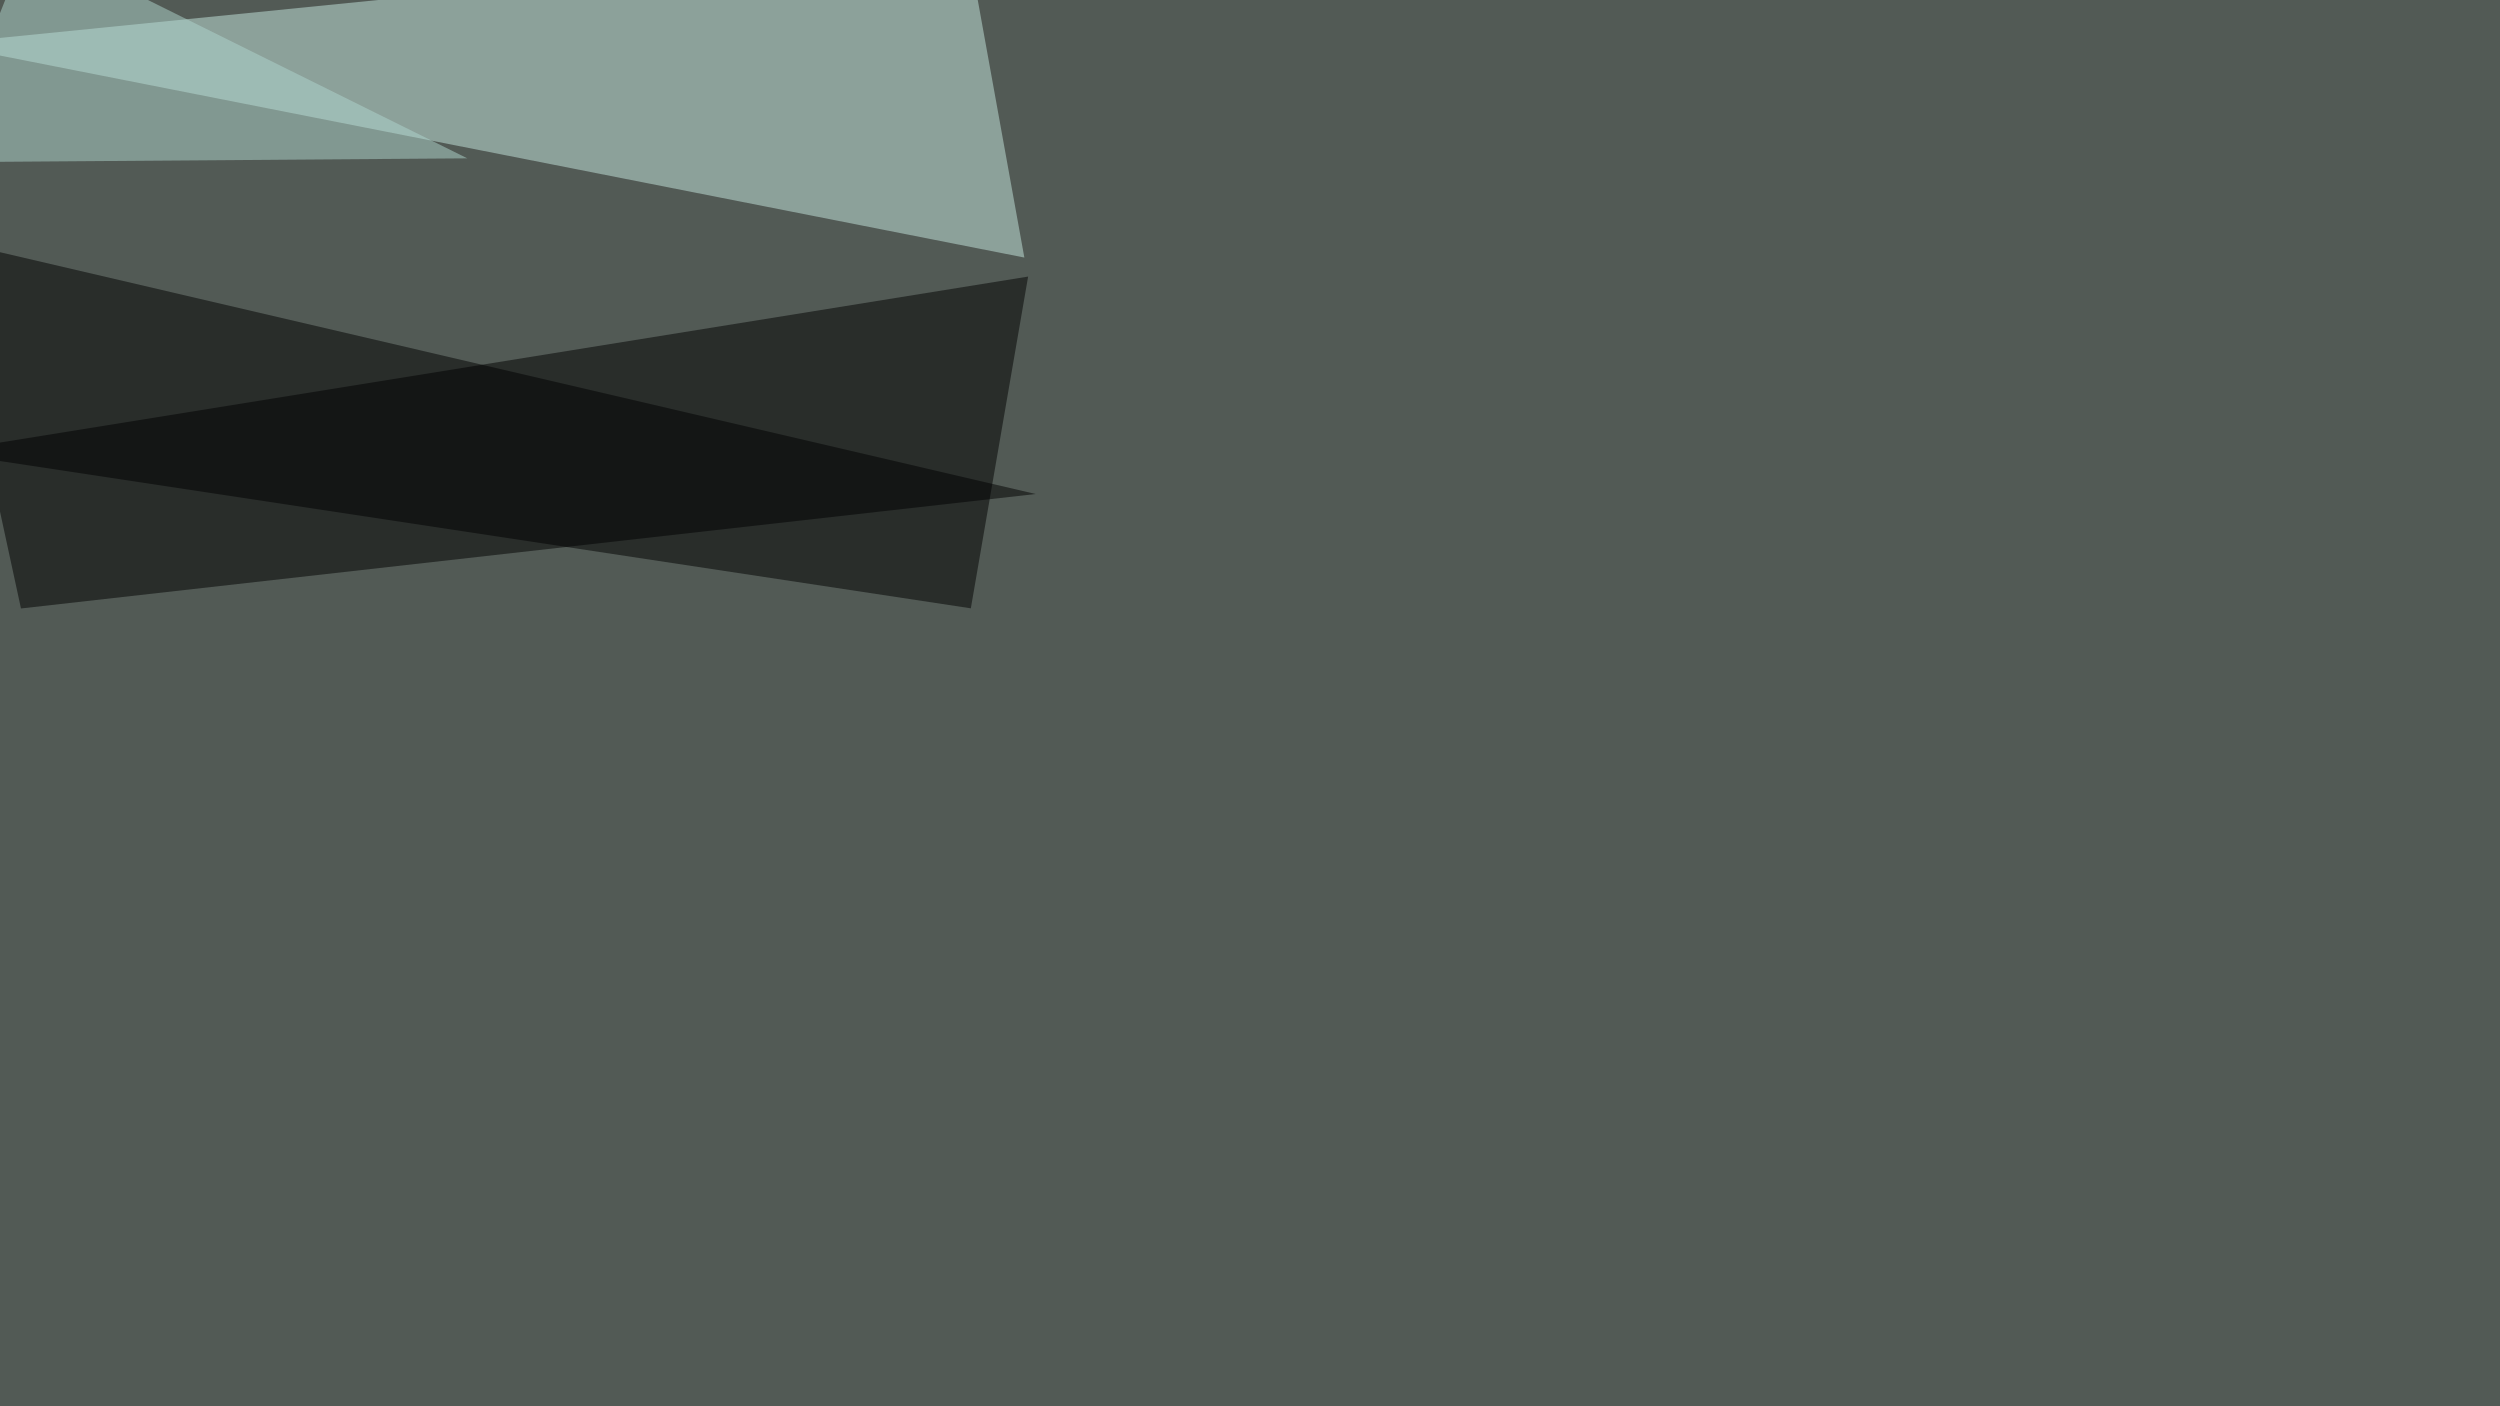 <svg xmlns="http://www.w3.org/2000/svg" width="1920" height="1080" ><filter id="a"><feGaussianBlur stdDeviation="55"/></filter><rect width="100%" height="100%" fill="#525a55"/><g filter="url(#a)"><g fill-opacity=".5"><path fill="#c7e8e1" d="M742.7-45.4l44 243.2L-45.5 33.7z"/><path d="M-45.4 183.1l840.8 196.3-779.3 87.9z"/><path d="M789.6 212.4l-835 134.8 791 120z"/><path fill="#b1d7ce" d="M22-45.4l-67.4 170 404.3-3z"/></g></g></svg>